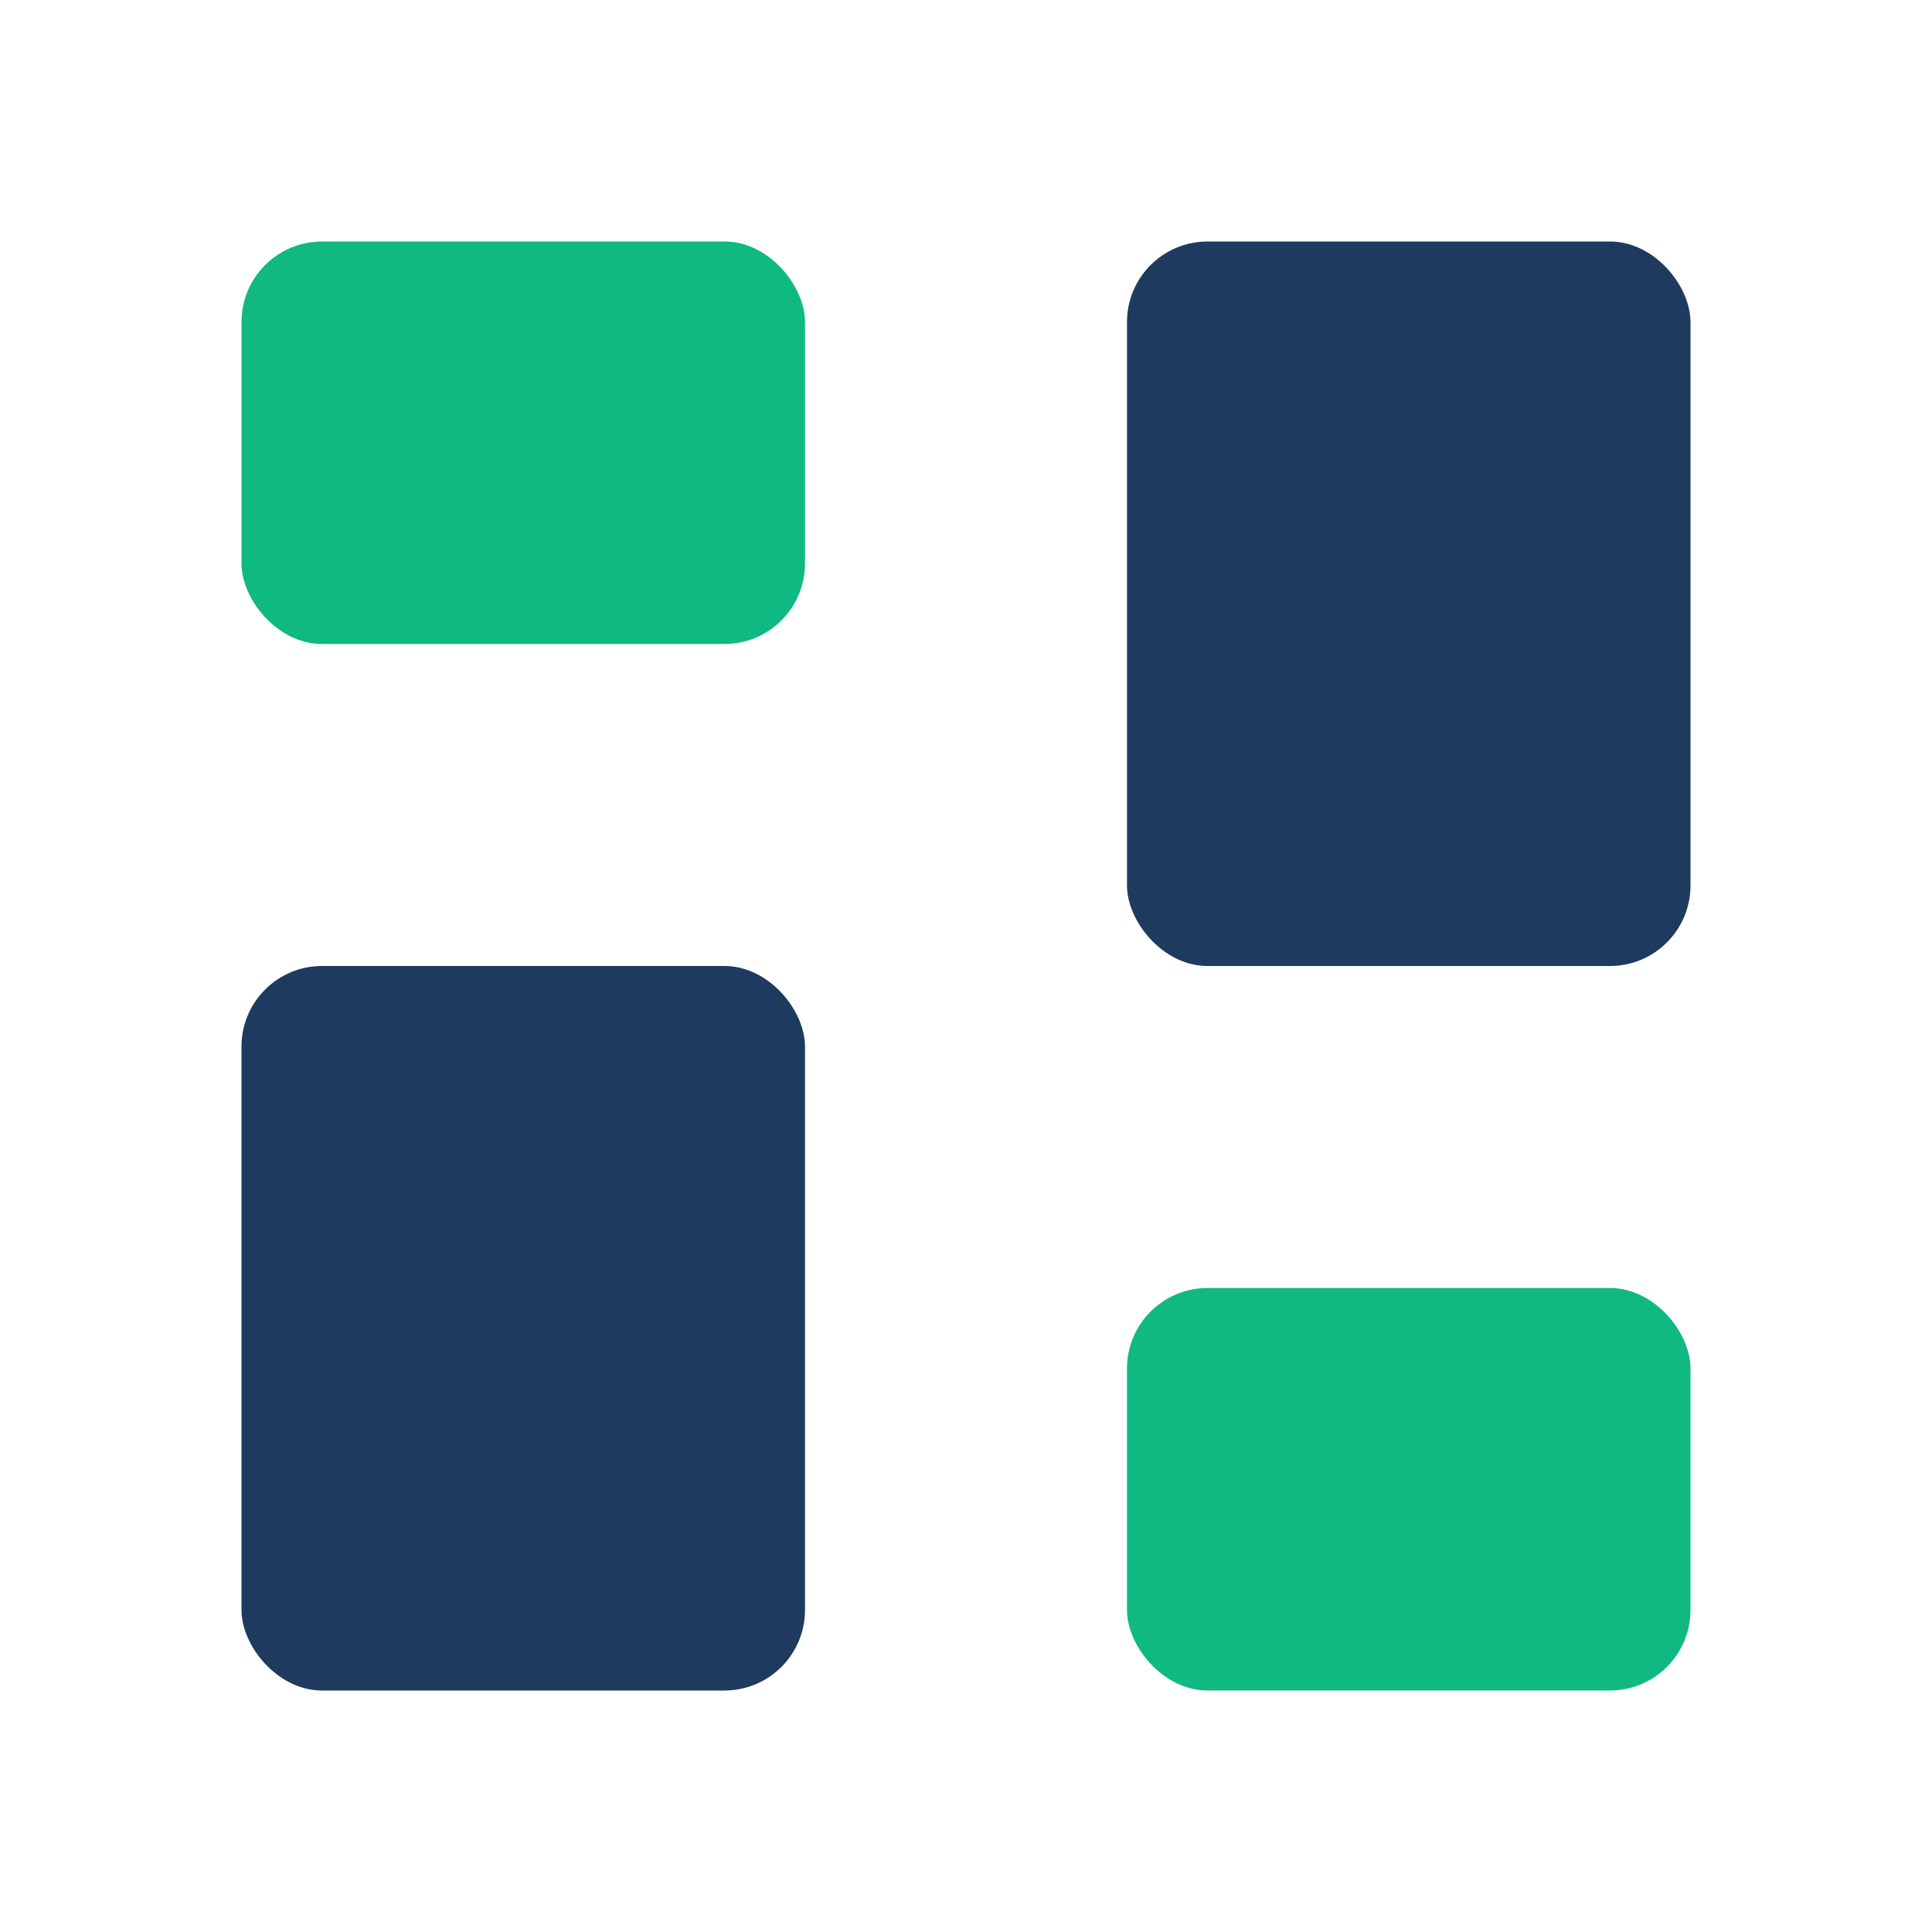 <svg viewBox="0 0 24 24" xmlns="http://www.w3.org/2000/svg">
  <rect x="3" y="3" width="7" height="5" rx="1" fill="#10b981"/>
  <rect x="14" y="3" width="7" height="9" rx="1" fill="#1e3a5f"/>
  <rect x="3" y="12" width="7" height="9" rx="1" fill="#1e3a5f"/>
  <rect x="14" y="16" width="7" height="5" rx="1" fill="#10b981"/>
</svg>